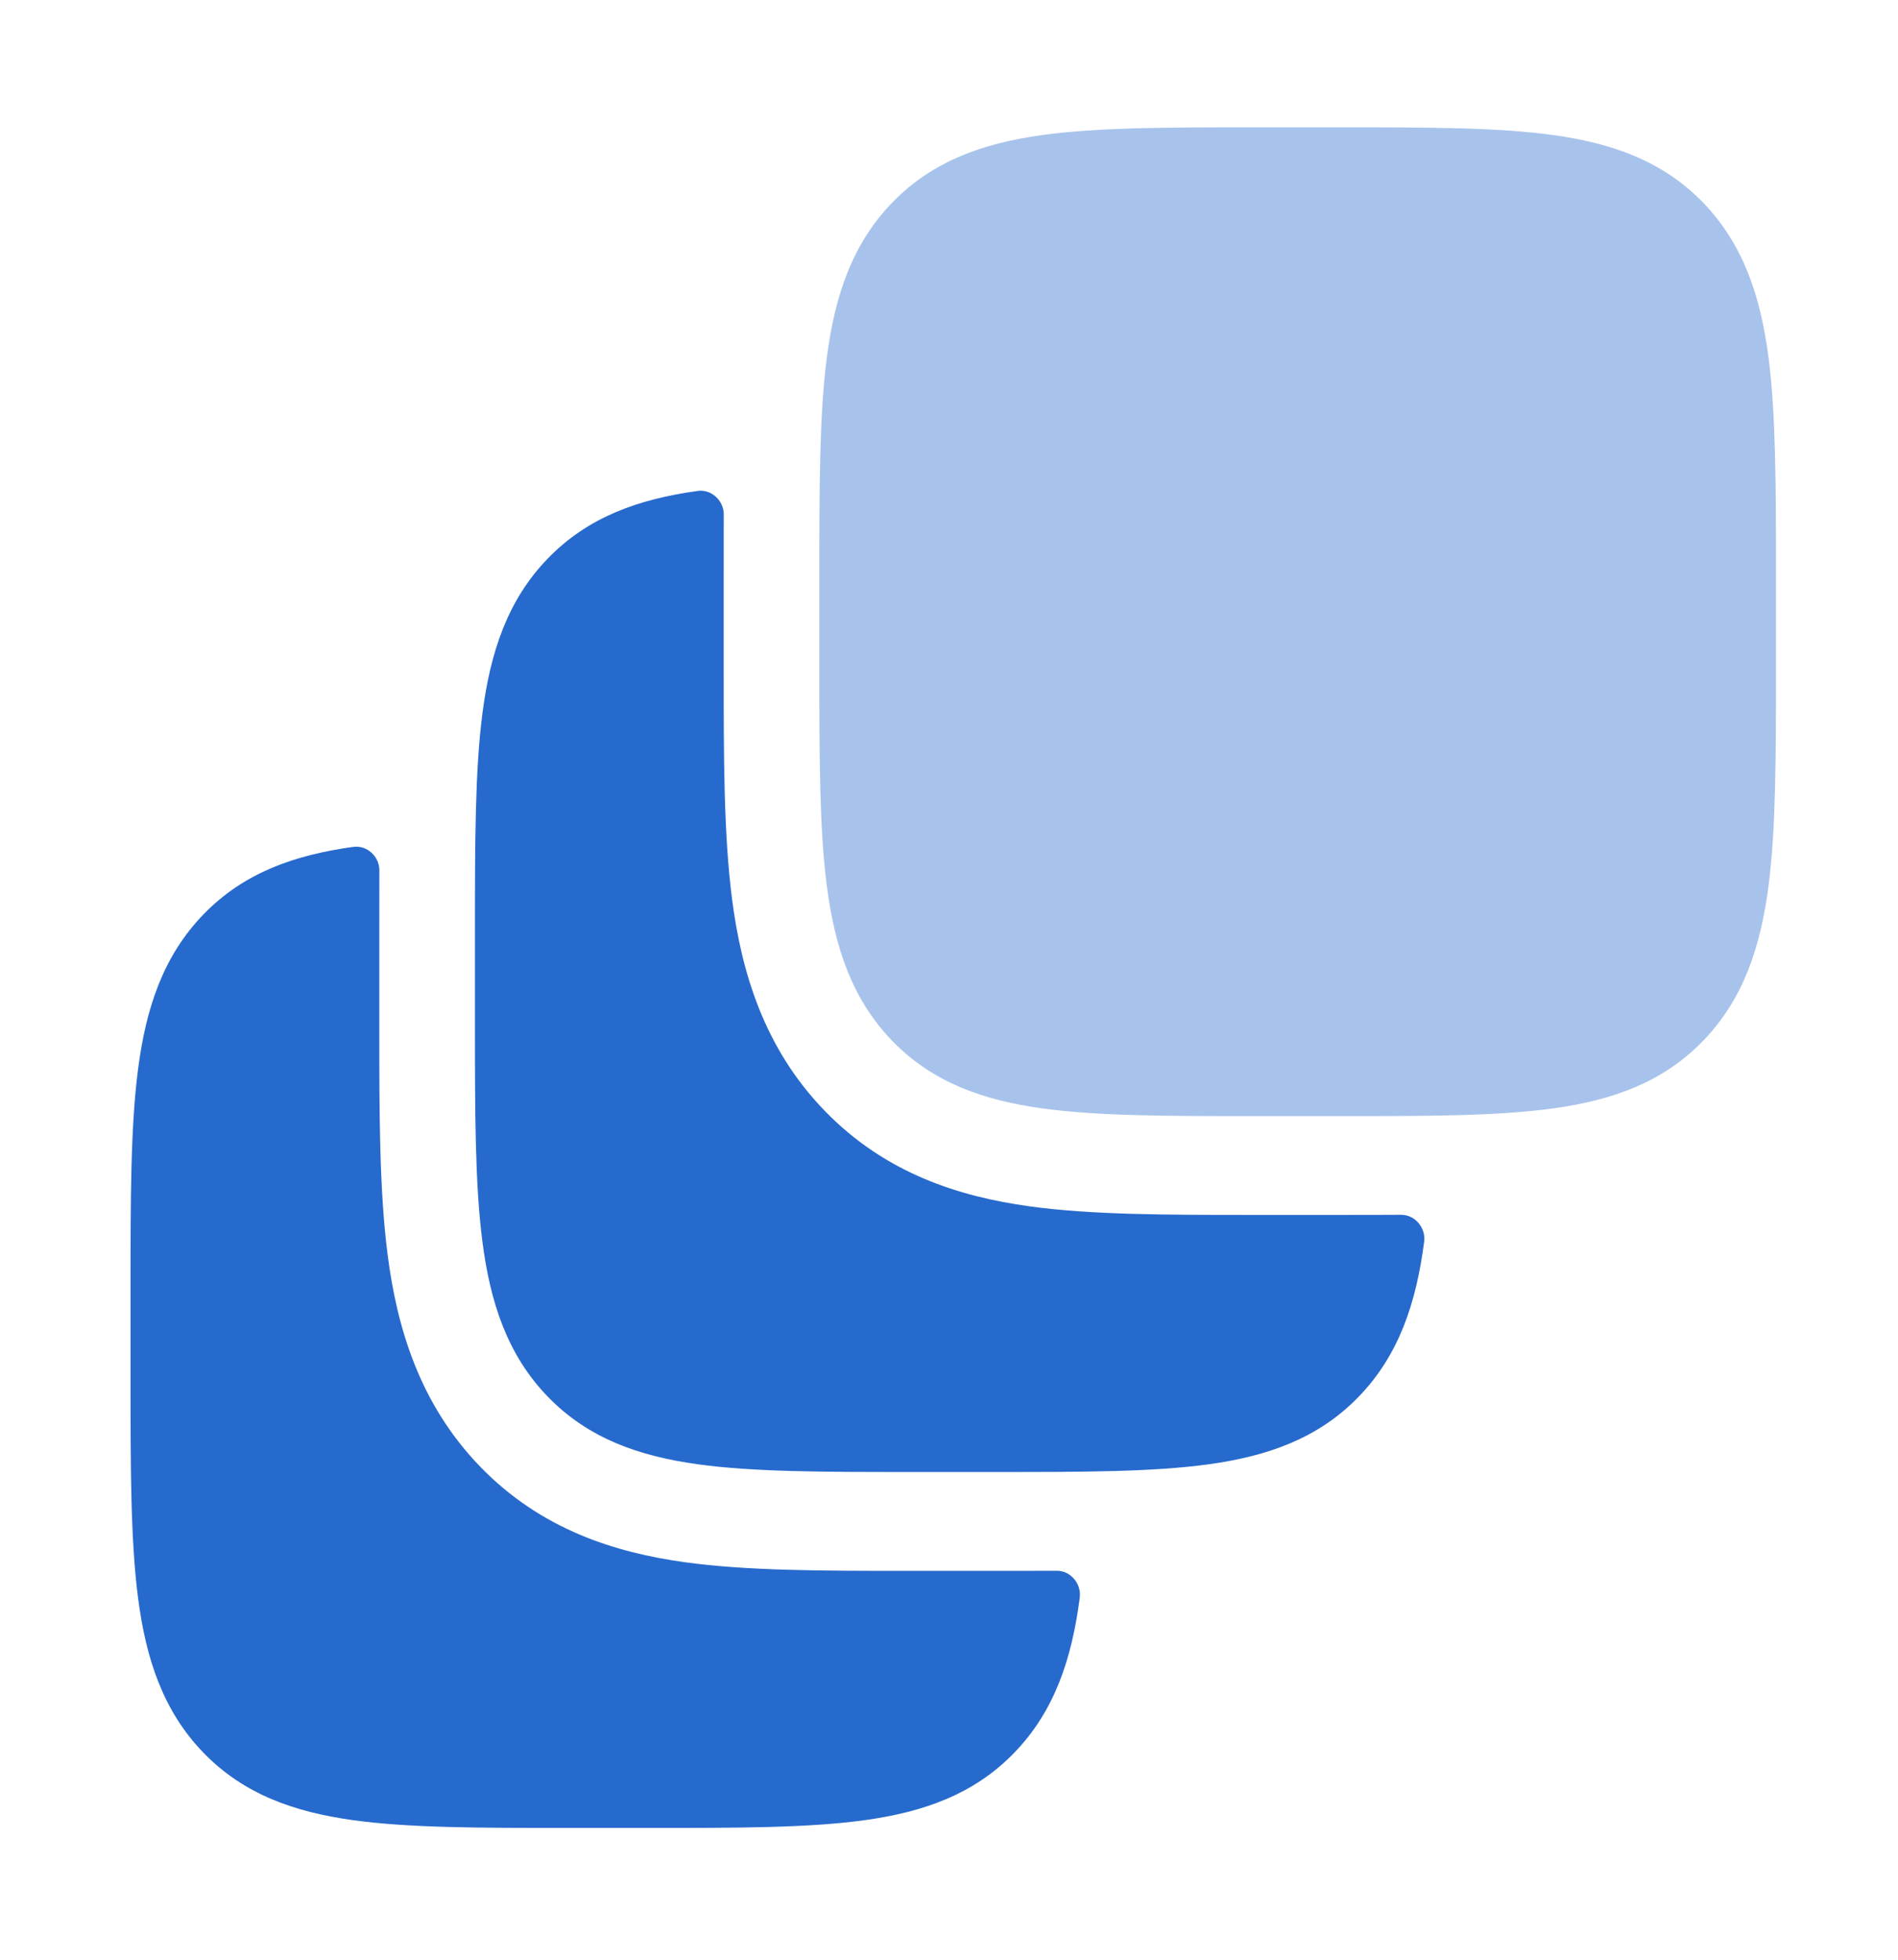 <?xml version="1.0" encoding="UTF-8"?>
<svg xmlns="http://www.w3.org/2000/svg" width="31" height="32" viewBox="0 0 31 32" fill="none">
  <g id="layers-02">
    <path id="Vector" opacity="0.4" d="M21.887 2.079C23.303 2.079 24.46 2.079 25.374 2.206C26.329 2.339 27.157 2.626 27.817 3.309C28.478 3.992 28.756 4.847 28.885 5.834C29.007 6.778 29.007 7.974 29.007 9.437V10.867C29.007 12.33 29.007 13.526 28.885 14.47C28.756 15.457 28.478 16.312 27.817 16.995C27.157 17.678 26.329 17.965 25.374 18.098C24.46 18.225 23.303 18.225 21.887 18.225H20.503C19.087 18.225 17.929 18.225 17.016 18.098C16.061 17.965 15.233 17.678 14.572 16.995C13.911 16.312 13.633 15.457 13.505 14.47C13.382 13.526 13.382 12.331 13.382 10.867V9.437C13.382 7.974 13.382 6.778 13.505 5.834C13.633 4.847 13.911 3.992 14.572 3.309C15.233 2.626 16.061 2.339 17.016 2.206C17.929 2.079 19.087 2.079 20.503 2.079H21.887Z" fill="#276ACD"></path>
    <path id="Vector_2" d="M20.413 19.838C19.071 19.838 17.826 19.838 16.808 19.697C15.68 19.54 14.467 19.169 13.467 18.135C12.467 17.102 12.108 15.849 11.957 14.684C11.82 13.632 11.82 12.345 11.82 10.959V9.342C11.82 9.029 11.82 8.72 11.821 8.419C11.821 8.402 11.822 8.394 11.821 8.385C11.813 8.169 11.621 7.995 11.413 8.014C11.405 8.015 11.4 8.016 11.391 8.017C10.436 8.15 9.608 8.437 8.947 9.12C8.286 9.802 8.008 10.658 7.88 11.645C7.757 12.589 7.757 13.784 7.757 15.248V16.678C7.757 18.141 7.757 19.337 7.88 20.281C8.008 21.268 8.286 22.123 8.947 22.806C9.608 23.489 10.436 23.776 11.391 23.909C12.305 24.036 13.462 24.036 14.878 24.036H16.262C17.678 24.036 18.835 24.036 19.749 23.909C20.704 23.776 21.532 23.489 22.192 22.806C22.853 22.123 23.131 21.268 23.26 20.281C23.261 20.272 23.262 20.267 23.262 20.258C23.281 20.043 23.113 19.845 22.903 19.837C22.895 19.836 22.887 19.836 22.871 19.836C22.579 19.838 22.28 19.838 21.977 19.838H20.413Z" fill="#276ACD"></path>
    <path id="Vector_3" d="M6.195 15.155C6.195 14.841 6.195 14.533 6.196 14.231C6.196 14.214 6.196 14.206 6.196 14.197C6.188 13.981 5.996 13.807 5.788 13.827C5.78 13.827 5.775 13.828 5.766 13.829C4.811 13.962 3.983 14.249 3.322 14.932C2.661 15.615 2.383 16.47 2.255 17.457C2.132 18.401 2.132 19.597 2.132 21.06V22.491C2.132 23.954 2.132 25.149 2.255 26.094C2.383 27.08 2.661 27.936 3.322 28.619C3.983 29.302 4.811 29.589 5.766 29.721C6.68 29.848 7.837 29.848 9.253 29.848H10.637C12.053 29.848 13.21 29.848 14.124 29.721C15.079 29.589 15.907 29.302 16.567 28.619C17.228 27.936 17.506 27.08 17.635 26.094C17.636 26.084 17.637 26.079 17.637 26.07C17.656 25.855 17.487 25.657 17.279 25.649C17.27 25.648 17.262 25.648 17.246 25.649C16.954 25.65 16.655 25.65 16.352 25.65H14.788C13.446 25.65 12.201 25.65 11.183 25.509C10.055 25.352 8.842 24.981 7.842 23.948C6.842 22.914 6.483 21.661 6.332 20.496C6.195 19.444 6.195 18.157 6.195 16.771V15.155Z" fill="#276ACD"></path>
  </g>
</svg>
